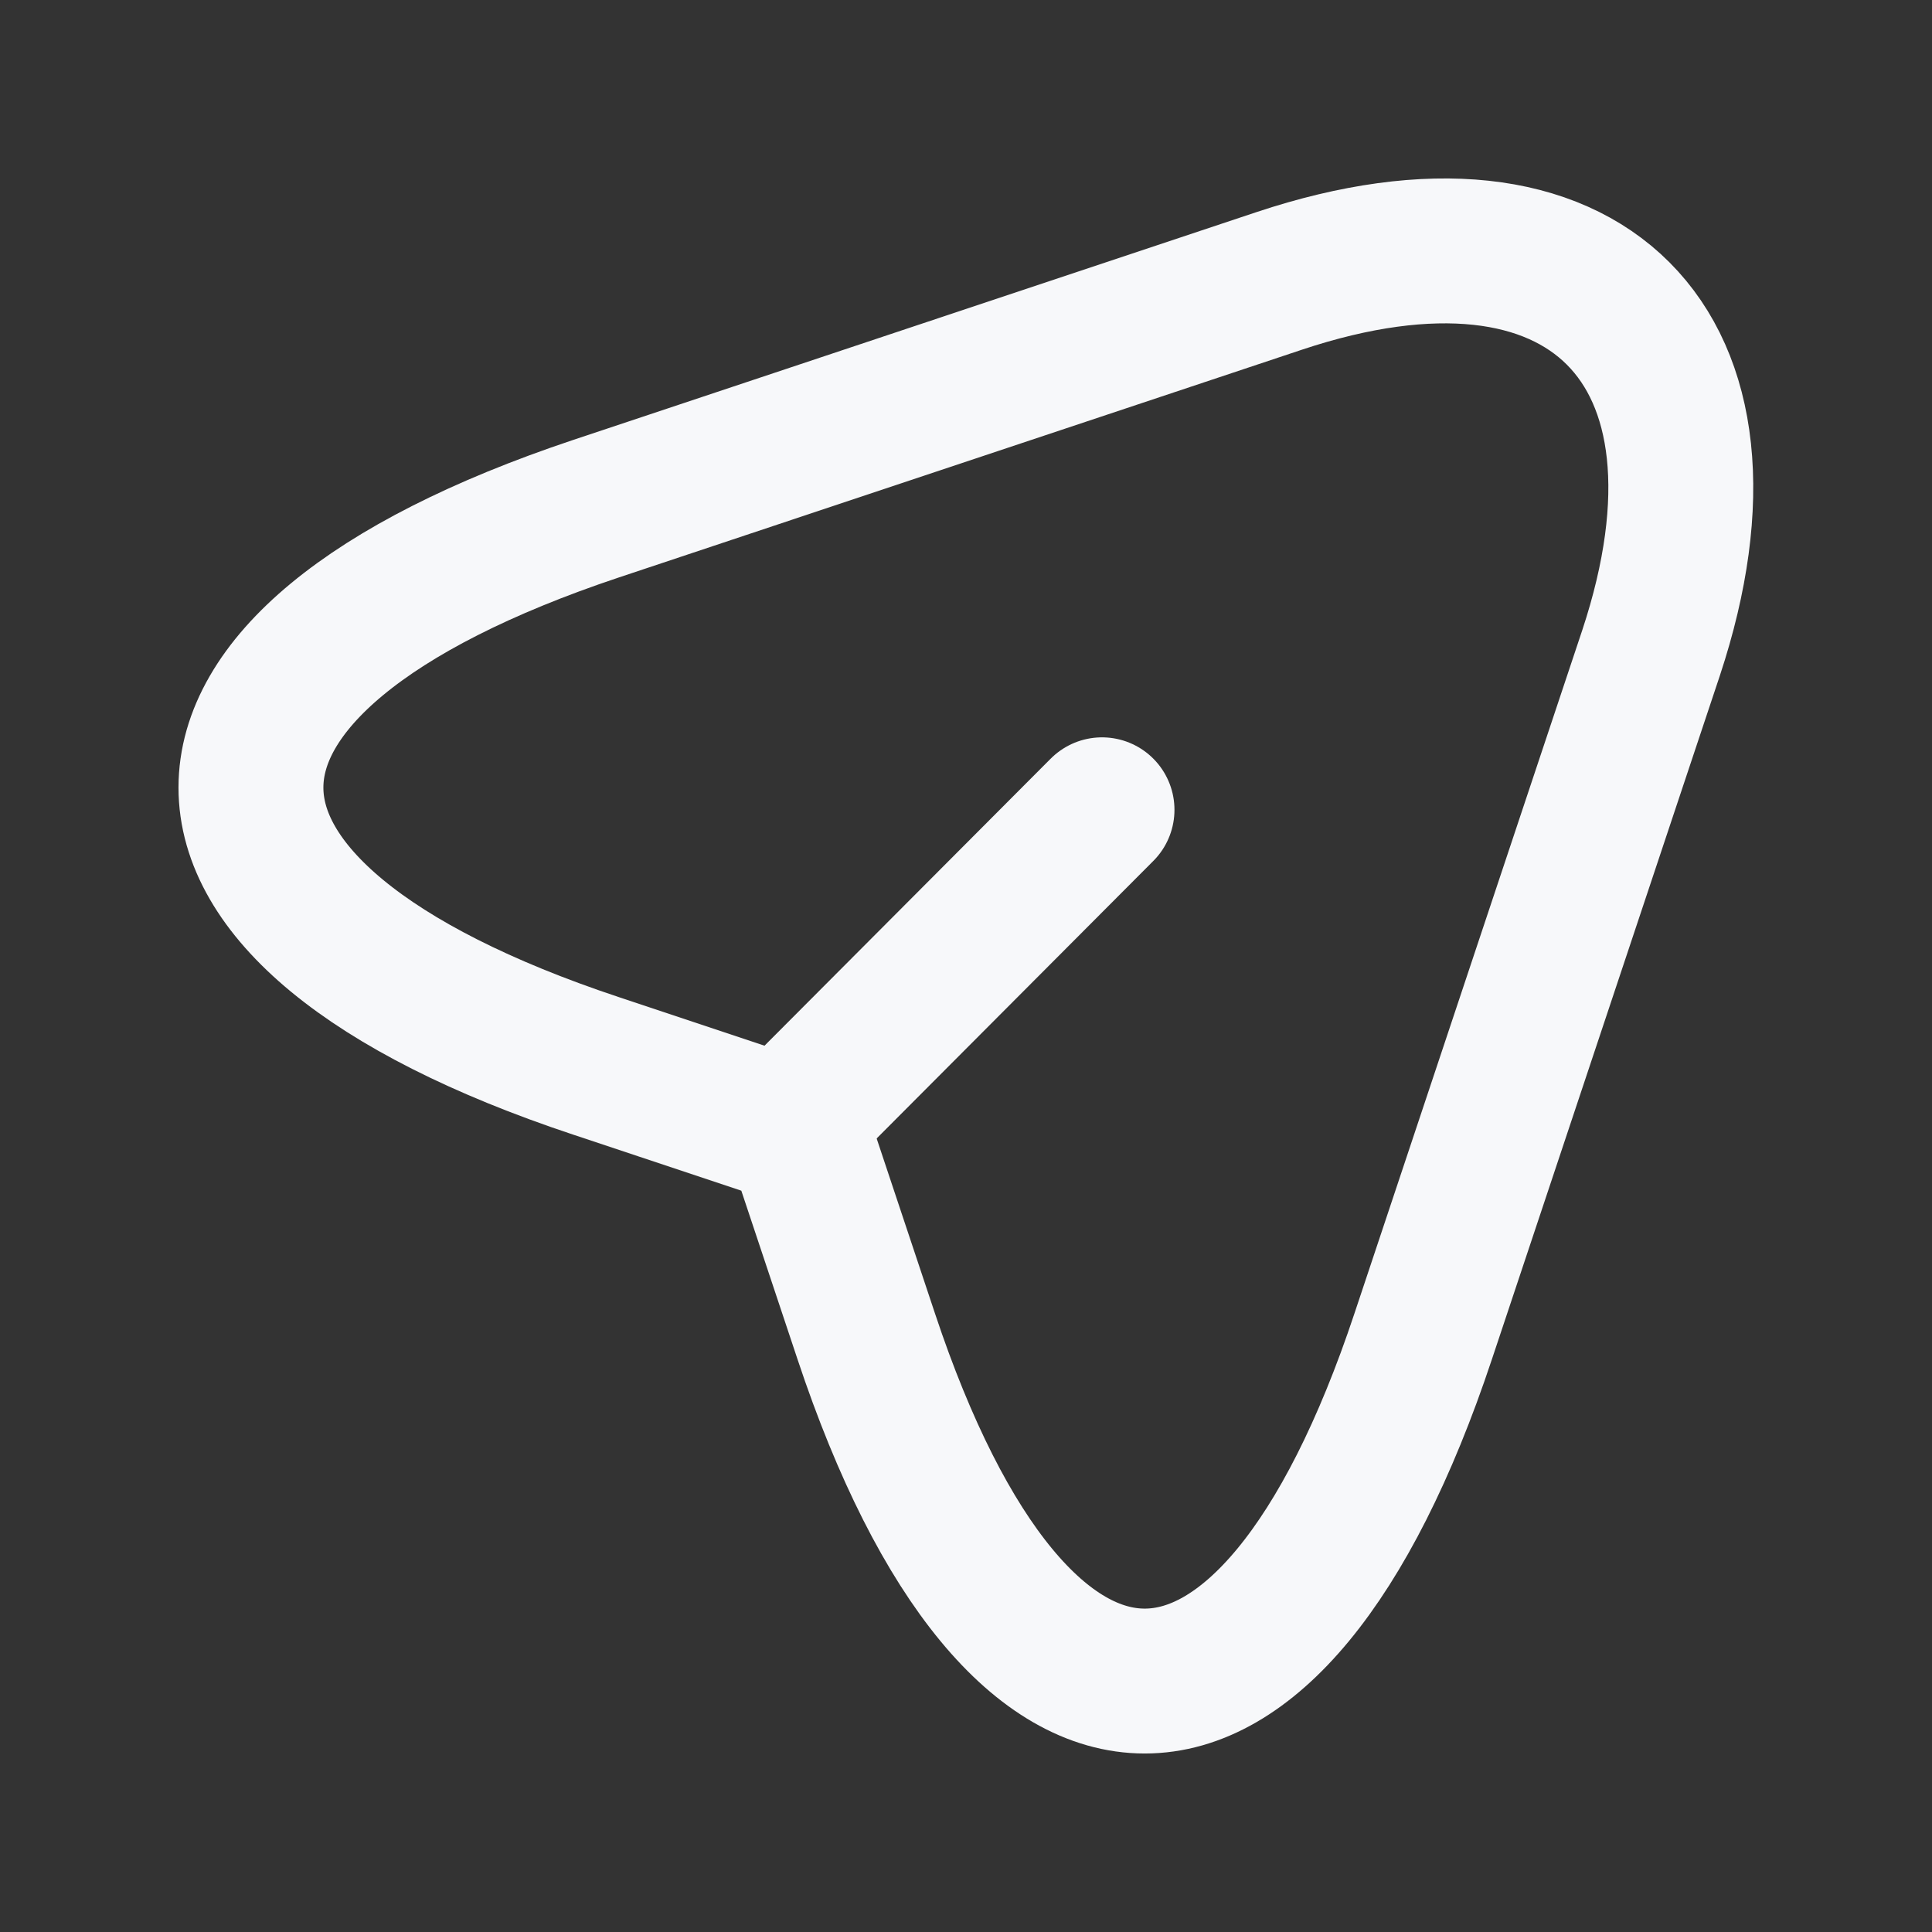 <svg width="20" height="20" viewBox="0 0 20 20" fill="none" xmlns="http://www.w3.org/2000/svg">
<rect x="0" y="0" width="20" height="20" fill="#333333" stroke="none"/>
<path d="M6.167 5.267L13.242 2.908C16.417 1.85 18.142 3.583 17.092 6.758L14.733 13.833C13.15 18.592 10.55 18.592 8.967 13.833L8.267 11.733L6.167 11.033C1.408 9.45 1.408 6.858 6.167 5.267Z" stroke="#F7F8FA" stroke-width="1.5" stroke-linecap="round" stroke-linejoin="round"/>
<path d="M8.425 11.375L11.408 8.383" stroke="#F7F8FA" stroke-width="1.5" stroke-linecap="round" stroke-linejoin="round"/>
</svg>
